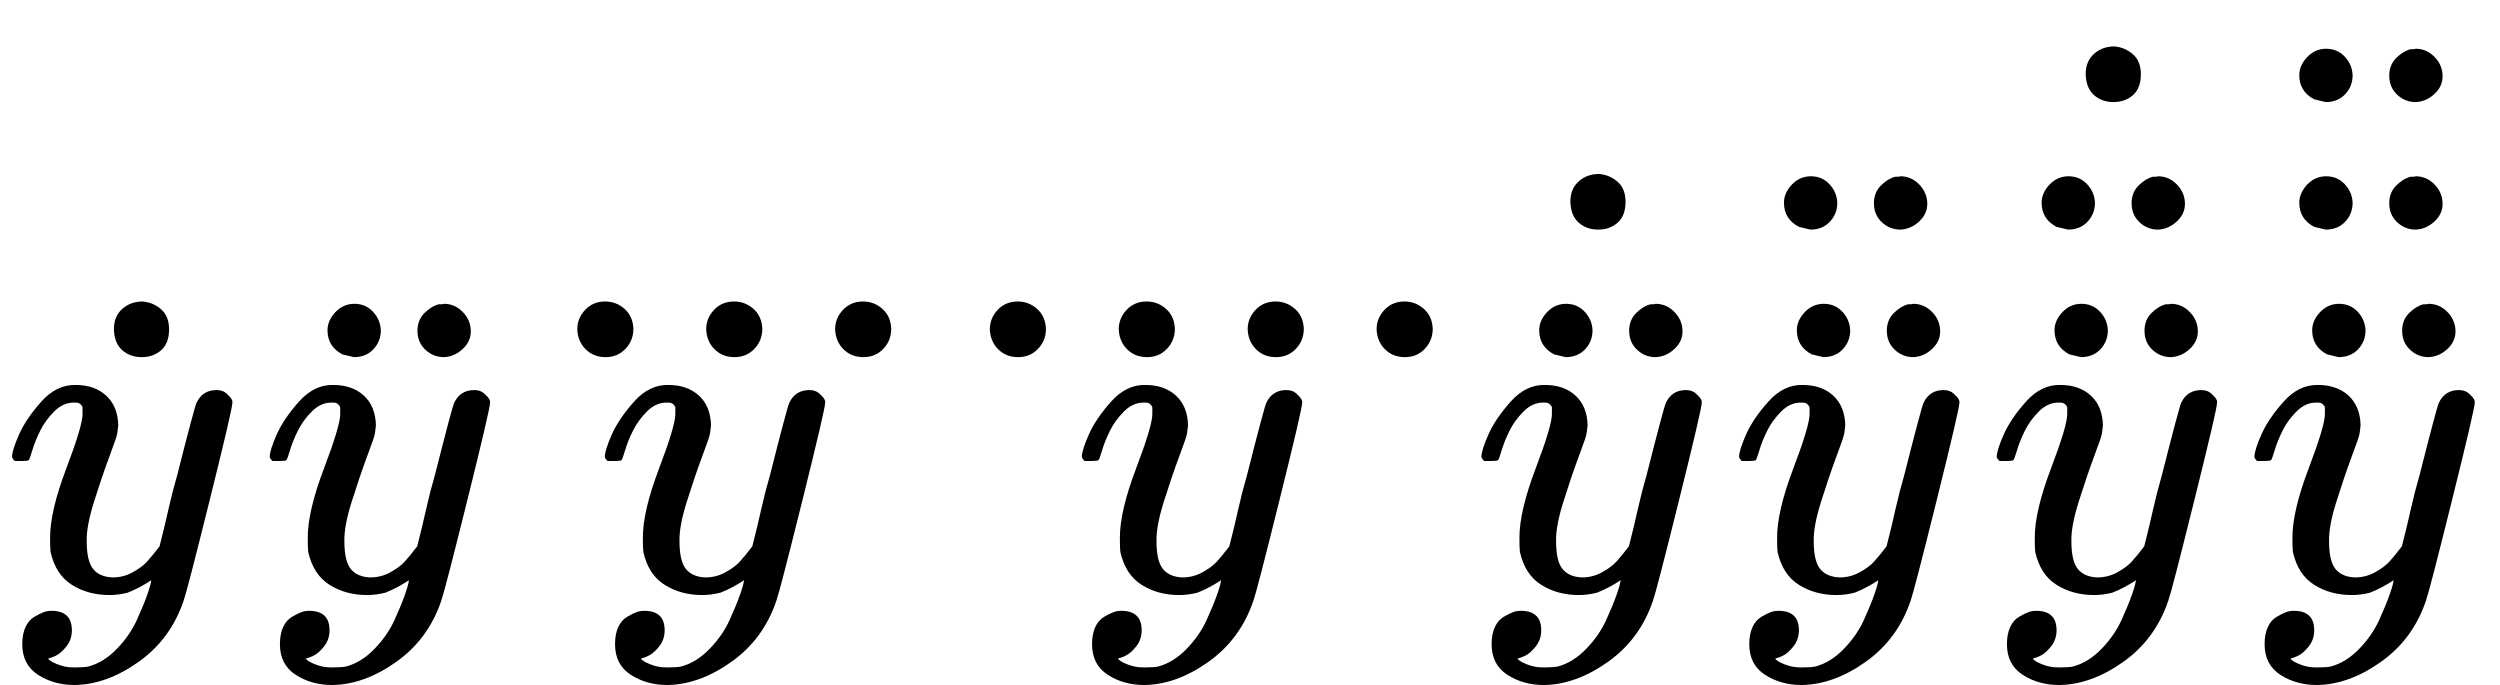 <?xml version="1.0" encoding="UTF-8" standalone="no" ?>
<svg xmlns="http://www.w3.org/2000/svg" width="12.196ex" height="3.342ex" viewBox="0 -1272 5390.8 1477" xmlns:xlink="http://www.w3.org/1999/xlink" aria-hidden="true"><defs><path id="MJX-126-TEX-I-1D466" d="M21 287Q21 301 36 335T84 406T158 442Q199 442 224 419T250 355Q248 336 247 334Q247 331 231 288T198 191T182 105Q182 62 196 45T238 27Q261 27 281 38T312 61T339 94Q339 95 344 114T358 173T377 247Q415 397 419 404Q432 431 462 431Q475 431 483 424T494 412T496 403Q496 390 447 193T391 -23Q363 -106 294 -155T156 -205Q111 -205 77 -183T43 -117Q43 -95 50 -80T69 -58T89 -48T106 -45Q150 -45 150 -87Q150 -107 138 -122T115 -142T102 -147L99 -148Q101 -153 118 -160T152 -167H160Q177 -167 186 -165Q219 -156 247 -127T290 -65T313 -9T321 21L315 17Q309 13 296 6T270 -6Q250 -11 231 -11Q185 -11 150 11T104 82Q103 89 103 113Q103 170 138 262T173 379Q173 380 173 381Q173 390 173 393T169 400T158 404H154Q131 404 112 385T82 344T65 302T57 280Q55 278 41 278H27Q21 284 21 287Z"></path><path id="MJX-126-TEX-N-2D9" d="M190 609Q190 637 208 653T252 669Q275 667 292 652T309 609Q309 579 292 564T250 549Q225 549 208 564T190 609Z"></path><path id="MJX-126-TEX-N-A8" d="M95 612Q95 633 112 651T153 669T193 652T210 612Q210 588 194 571T152 554L127 560Q95 577 95 612ZM289 611Q289 634 304 649T335 668Q336 668 340 668T346 669Q369 669 386 652T404 612T387 572T346 554Q323 554 306 570T289 611Z"></path><path id="MJX-126-TEX-N-2E" d="M78 60Q78 84 95 102T138 120Q162 120 180 104T199 61Q199 36 182 18T139 0T96 17T78 60Z"></path></defs><g stroke="currentColor" fill="currentColor" stroke-width="0" transform="matrix(1 0 0 -1 0 0)"><g data-mml-node="math"><g data-mml-node="TeXAtom" data-mjx-texclass="ORD"><g data-mml-node="mover"><g data-mml-node="mi" transform="translate(5, 0)"><use xlink:href="#MJX-126-TEX-I-1D466"></use></g><g data-mml-node="mo" transform="translate(55.6, -47)"><use xlink:href="#MJX-126-TEX-N-2D9"></use></g></g></g><g data-mml-node="TeXAtom" data-mjx-texclass="ORD" transform="translate(555.6, 0)"><g data-mml-node="mover"><g data-mml-node="mi" transform="translate(5, 0)"><use xlink:href="#MJX-126-TEX-I-1D466"></use></g><g data-mml-node="mo" transform="translate(55.6, -52)"><use xlink:href="#MJX-126-TEX-N-A8"></use></g></g></g><g data-mml-node="TeXAtom" data-mjx-texclass="ORD" transform="translate(1111.2, 0)"><g data-mml-node="mover"><g data-mml-node="mi" transform="translate(172, 0)"><use xlink:href="#MJX-126-TEX-I-1D466"></use></g><g data-mml-node="mo" transform="translate(55.6, 502)"><use xlink:href="#MJX-126-TEX-N-2E"></use><use xlink:href="#MJX-126-TEX-N-2E" transform="translate(278, 0)"></use><use xlink:href="#MJX-126-TEX-N-2E" transform="translate(556, 0)"></use></g></g></g><g data-mml-node="TeXAtom" data-mjx-texclass="ORD" transform="translate(2000.8, 0)"><g data-mml-node="mover"><g data-mml-node="mi" transform="translate(311, 0)"><use xlink:href="#MJX-126-TEX-I-1D466"></use></g><g data-mml-node="mo" transform="translate(55.6, 502)"><use xlink:href="#MJX-126-TEX-N-2E"></use><use xlink:href="#MJX-126-TEX-N-2E" transform="translate(278, 0)"></use><use xlink:href="#MJX-126-TEX-N-2E" transform="translate(556, 0)"></use><use xlink:href="#MJX-126-TEX-N-2E" transform="translate(834, 0)"></use></g></g></g><g data-mml-node="TeXAtom" data-mjx-texclass="ORD" transform="translate(3168.4, 0)"><g data-mml-node="mover"><g data-mml-node="TeXAtom" data-mjx-texclass="ORD"><g data-mml-node="mover"><g data-mml-node="mi" transform="translate(5, 0)"><use xlink:href="#MJX-126-TEX-I-1D466"></use></g><g data-mml-node="mo" transform="translate(55.6, -52)"><use xlink:href="#MJX-126-TEX-N-A8"></use></g></g></g><g data-mml-node="mo" transform="translate(27.8, 228)"><use xlink:href="#MJX-126-TEX-N-2D9"></use></g></g></g><g data-mml-node="TeXAtom" data-mjx-texclass="ORD" transform="translate(3724, 0)"><g data-mml-node="mover"><g data-mml-node="TeXAtom" data-mjx-texclass="ORD"><g data-mml-node="mover"><g data-mml-node="mi" transform="translate(5, 0)"><use xlink:href="#MJX-126-TEX-I-1D466"></use></g><g data-mml-node="mo" transform="translate(55.6, -52)"><use xlink:href="#MJX-126-TEX-N-A8"></use></g></g></g><g data-mml-node="mo" transform="translate(27.8, 223)"><use xlink:href="#MJX-126-TEX-N-A8"></use></g></g></g><g data-mml-node="TeXAtom" data-mjx-texclass="ORD" transform="translate(4279.6, 0)"><g data-mml-node="mover"><g data-mml-node="TeXAtom" data-mjx-texclass="ORD"><g data-mml-node="mover"><g data-mml-node="TeXAtom" data-mjx-texclass="ORD"><g data-mml-node="mover"><g data-mml-node="mi" transform="translate(5, 0)"><use xlink:href="#MJX-126-TEX-I-1D466"></use></g><g data-mml-node="mo" transform="translate(55.6, -52)"><use xlink:href="#MJX-126-TEX-N-A8"></use></g></g></g><g data-mml-node="mo" transform="translate(27.8, 223)"><use xlink:href="#MJX-126-TEX-N-A8"></use></g></g></g><g data-mml-node="mo" transform="translate(27.8, 503)"><use xlink:href="#MJX-126-TEX-N-2D9"></use></g></g></g><g data-mml-node="TeXAtom" data-mjx-texclass="ORD" transform="translate(4835.2, 0)"><g data-mml-node="mover"><g data-mml-node="TeXAtom" data-mjx-texclass="ORD"><g data-mml-node="mover"><g data-mml-node="TeXAtom" data-mjx-texclass="ORD"><g data-mml-node="mover"><g data-mml-node="mi" transform="translate(5, 0)"><use xlink:href="#MJX-126-TEX-I-1D466"></use></g><g data-mml-node="mo" transform="translate(55.6, -52)"><use xlink:href="#MJX-126-TEX-N-A8"></use></g></g></g><g data-mml-node="mo" transform="translate(27.8, 223)"><use xlink:href="#MJX-126-TEX-N-A8"></use></g></g></g><g data-mml-node="mo" transform="translate(27.8, 498)"><use xlink:href="#MJX-126-TEX-N-A8"></use></g></g></g></g></g></svg>